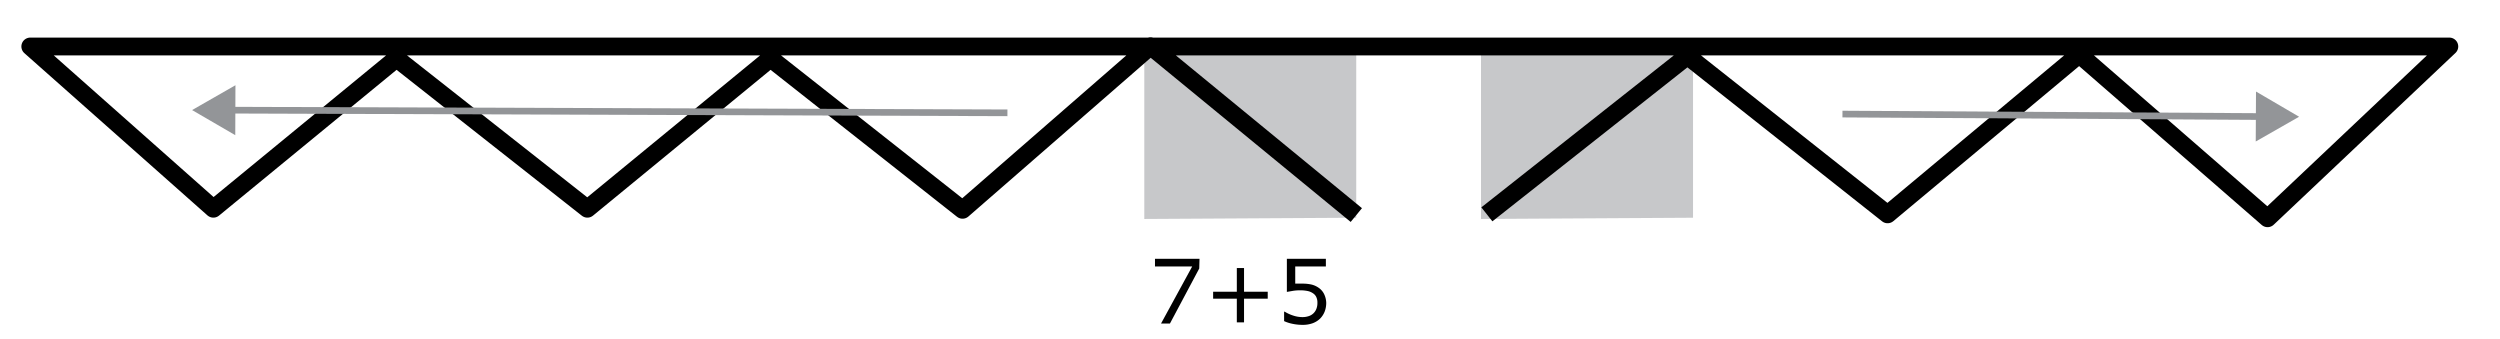 <svg xmlns="http://www.w3.org/2000/svg" viewBox="0 0 280.74 38.07"><defs><style>.cls-1{fill:#c7c8ca;}.cls-2,.cls-3{fill:none;}.cls-2{stroke:#000;stroke-linejoin:round;stroke-width:2px;}.cls-3{stroke:#939598;stroke-miterlimit:10;stroke-width:0.75px;}.cls-4{fill:#939598;}</style></defs><g id="_12w_2" data-name="12w 2"><g id="_7_5" data-name="7+5"><polygon class="cls-1" points="128.5 24.59 152.3 24.45 152.3 5.53 128.5 5.67 128.5 24.59"/><polygon class="cls-1" points="166.31 24.59 190.12 24.45 190.12 5.53 166.31 5.67 166.31 24.59"/><polyline class="cls-2" points="166.97 24.07 189.49 6.29 211.97 24.07 233.49 6.11 254.64 24.51 275.05 5.22 3.4 5.22 23.96 23.44 44.52 6.56 65.96 23.44 86.52 6.56 108.09 23.56 129.2 5.18 152.31 24.15"/><path d="M134.67,30.15l-3.29,6.18h-1l3.5-6.41H129.7v-.86h5Z"/><path d="M142.36,33.54H139.7V36.2h-.81V33.54h-2.66v-.78h2.66V30.1h.81v2.66h2.66Z"/><path d="M148.93,34a2.7,2.7,0,0,1-.18,1,2.35,2.35,0,0,1-.51.78,2.39,2.39,0,0,1-.84.52,3.21,3.21,0,0,1-1.12.18,5.4,5.4,0,0,1-1.15-.12,4.24,4.24,0,0,1-.93-.3V35h.07a4.22,4.22,0,0,0,.93.43,3.32,3.32,0,0,0,1.06.18,2.18,2.18,0,0,0,.67-.1,1.36,1.36,0,0,0,.9-.84,1.8,1.8,0,0,0,.11-.68,1.41,1.41,0,0,0-.13-.64,1,1,0,0,0-.36-.41,1.61,1.61,0,0,0-.61-.26,4.15,4.15,0,0,0-.82-.08,5.46,5.46,0,0,0-.82.06l-.69.12V29.06h4.38v.86h-3.44v1.93l.43,0h.38a4.59,4.59,0,0,1,1,.1,2.37,2.37,0,0,1,.81.36,1.84,1.84,0,0,1,.61.69A2.38,2.38,0,0,1,148.93,34Z"/><g id="R_arow" data-name="R arow"><line class="cls-3" x1="254.14" y1="13.09" x2="206.9" y2="12.81"/><polygon class="cls-4" points="253.34 10.28 258.18 13.11 253.31 15.89 253.34 10.28"/></g><g id="L_arow" data-name="L arow"><line class="cls-3" x1="113.13" y1="12.67" x2="25.61" y2="12.37"/><polygon class="cls-4" points="26.44 9.57 21.57 12.36 26.42 15.18 26.44 9.57"/></g></g></g></svg>